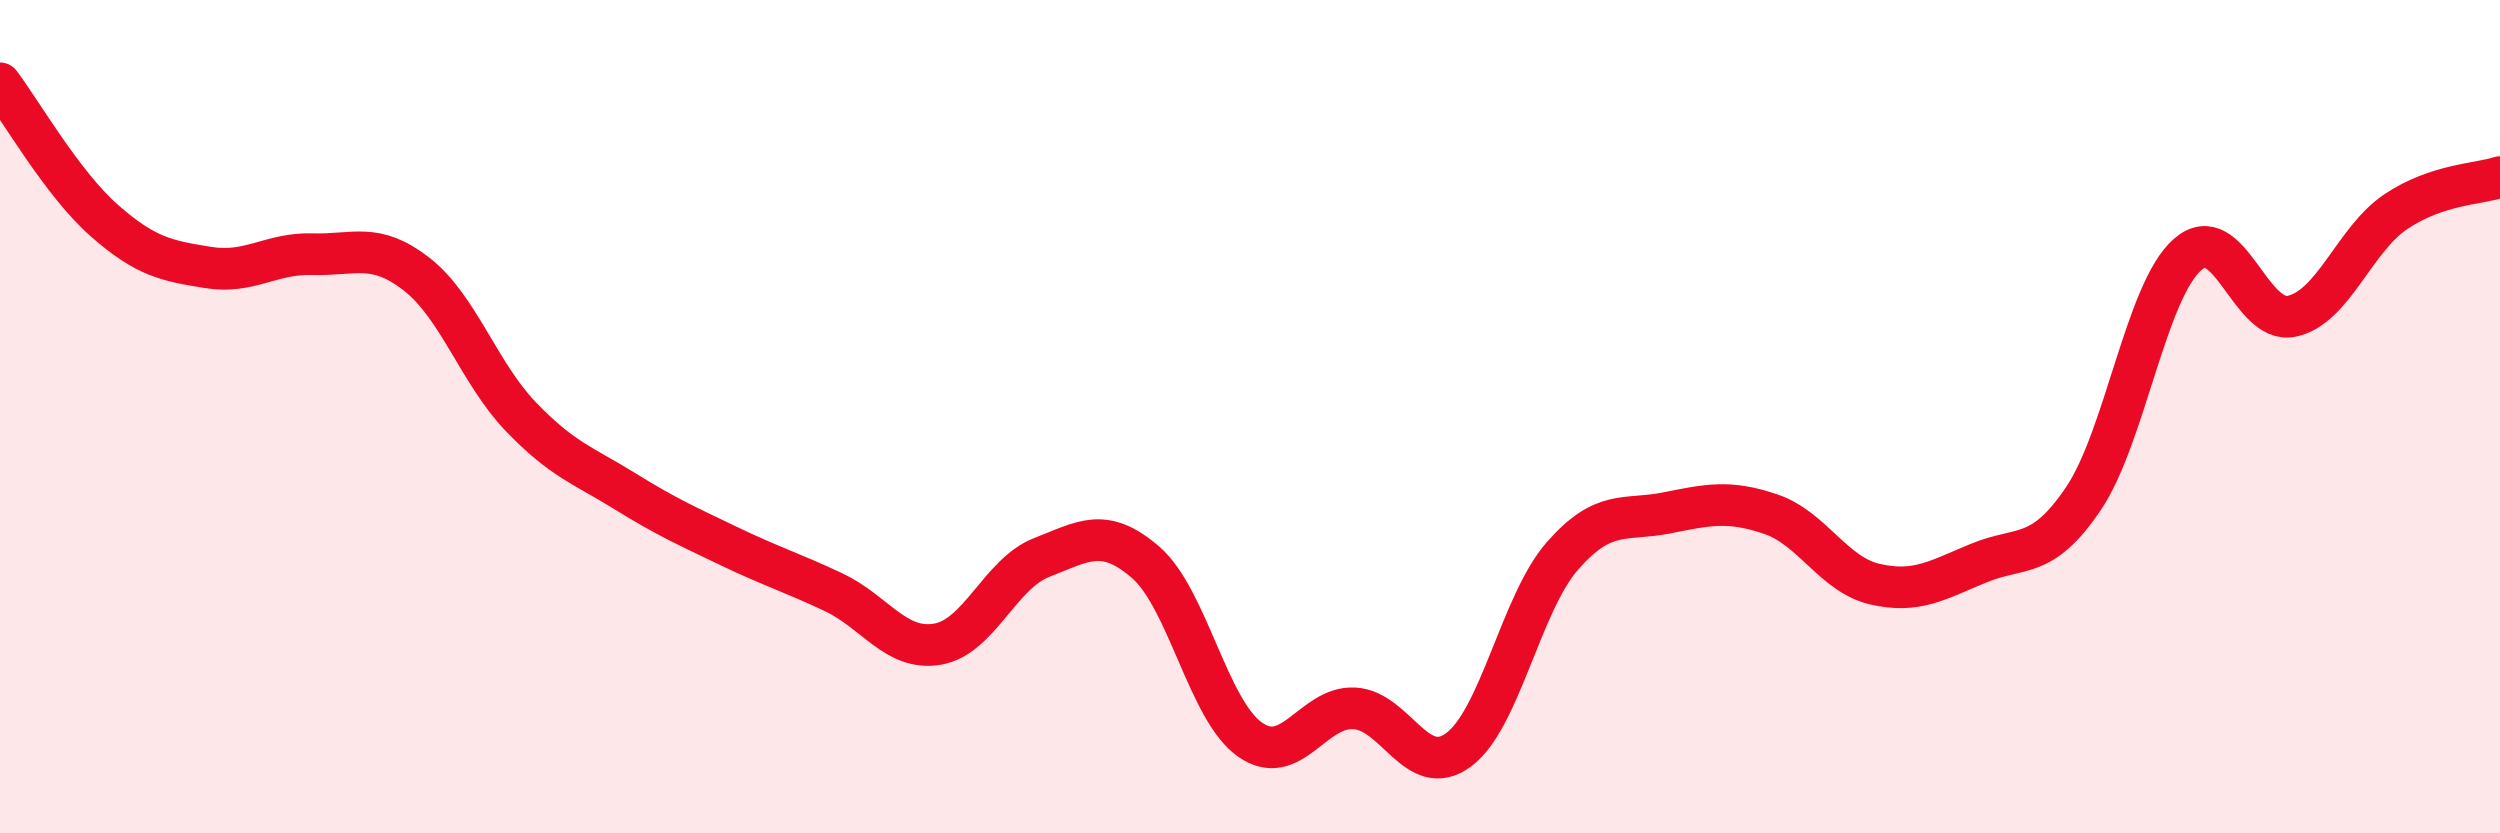 
    <svg width="60" height="20" viewBox="0 0 60 20" xmlns="http://www.w3.org/2000/svg">
      <path
        d="M 0,2 C 0.5,2.66 1.5,4.41 2.5,5.29 C 3.5,6.17 4,6.26 5,6.42 C 6,6.58 6.5,6.07 7.5,6.1 C 8.5,6.13 9,5.8 10,6.58 C 11,7.36 11.5,8.96 12.5,10 C 13.5,11.04 14,11.17 15,11.79 C 16,12.41 16.5,12.63 17.5,13.11 C 18.5,13.59 19,13.74 20,14.21 C 21,14.68 21.5,15.63 22.5,15.46 C 23.5,15.29 24,13.77 25,13.38 C 26,12.99 26.5,12.63 27.5,13.5 C 28.5,14.37 29,17.05 30,17.75 C 31,18.45 31.5,16.95 32.5,17 C 33.5,17.05 34,18.73 35,18 C 36,17.27 36.5,14.48 37.5,13.34 C 38.5,12.2 39,12.51 40,12.31 C 41,12.11 41.5,12 42.5,12.34 C 43.5,12.68 44,13.79 45,14.02 C 46,14.25 46.5,13.92 47.5,13.51 C 48.5,13.1 49,13.45 50,11.97 C 51,10.49 51.5,6.99 52.5,6.11 C 53.5,5.23 54,7.8 55,7.59 C 56,7.38 56.5,5.75 57.5,5.08 C 58.5,4.41 59.5,4.42 60,4.25L60 20L0 20Z"
        fill="#EB0A25"
        opacity="0.1"
        stroke-linecap="round"
        stroke-linejoin="round"
      />
      <path
        d="M 0,2 C 0.5,2.66 1.5,4.41 2.5,5.29 C 3.5,6.17 4,6.26 5,6.42 C 6,6.58 6.5,6.07 7.5,6.1 C 8.5,6.13 9,5.8 10,6.58 C 11,7.36 11.5,8.96 12.5,10 C 13.5,11.04 14,11.17 15,11.79 C 16,12.41 16.5,12.63 17.5,13.11 C 18.5,13.59 19,13.74 20,14.21 C 21,14.68 21.5,15.63 22.5,15.46 C 23.5,15.29 24,13.77 25,13.38 C 26,12.99 26.5,12.63 27.5,13.5 C 28.5,14.37 29,17.05 30,17.75 C 31,18.45 31.5,16.95 32.5,17 C 33.5,17.05 34,18.73 35,18 C 36,17.27 36.5,14.48 37.5,13.34 C 38.5,12.2 39,12.51 40,12.31 C 41,12.11 41.5,12 42.5,12.34 C 43.5,12.68 44,13.79 45,14.02 C 46,14.25 46.5,13.92 47.5,13.51 C 48.5,13.1 49,13.45 50,11.97 C 51,10.49 51.5,6.99 52.5,6.11 C 53.5,5.23 54,7.8 55,7.59 C 56,7.38 56.5,5.75 57.5,5.08 C 58.5,4.41 59.5,4.42 60,4.25"
        stroke="#EB0A25"
        stroke-width="1"
        fill="none"
        stroke-linecap="round"
        stroke-linejoin="round"
      />
    </svg>
  